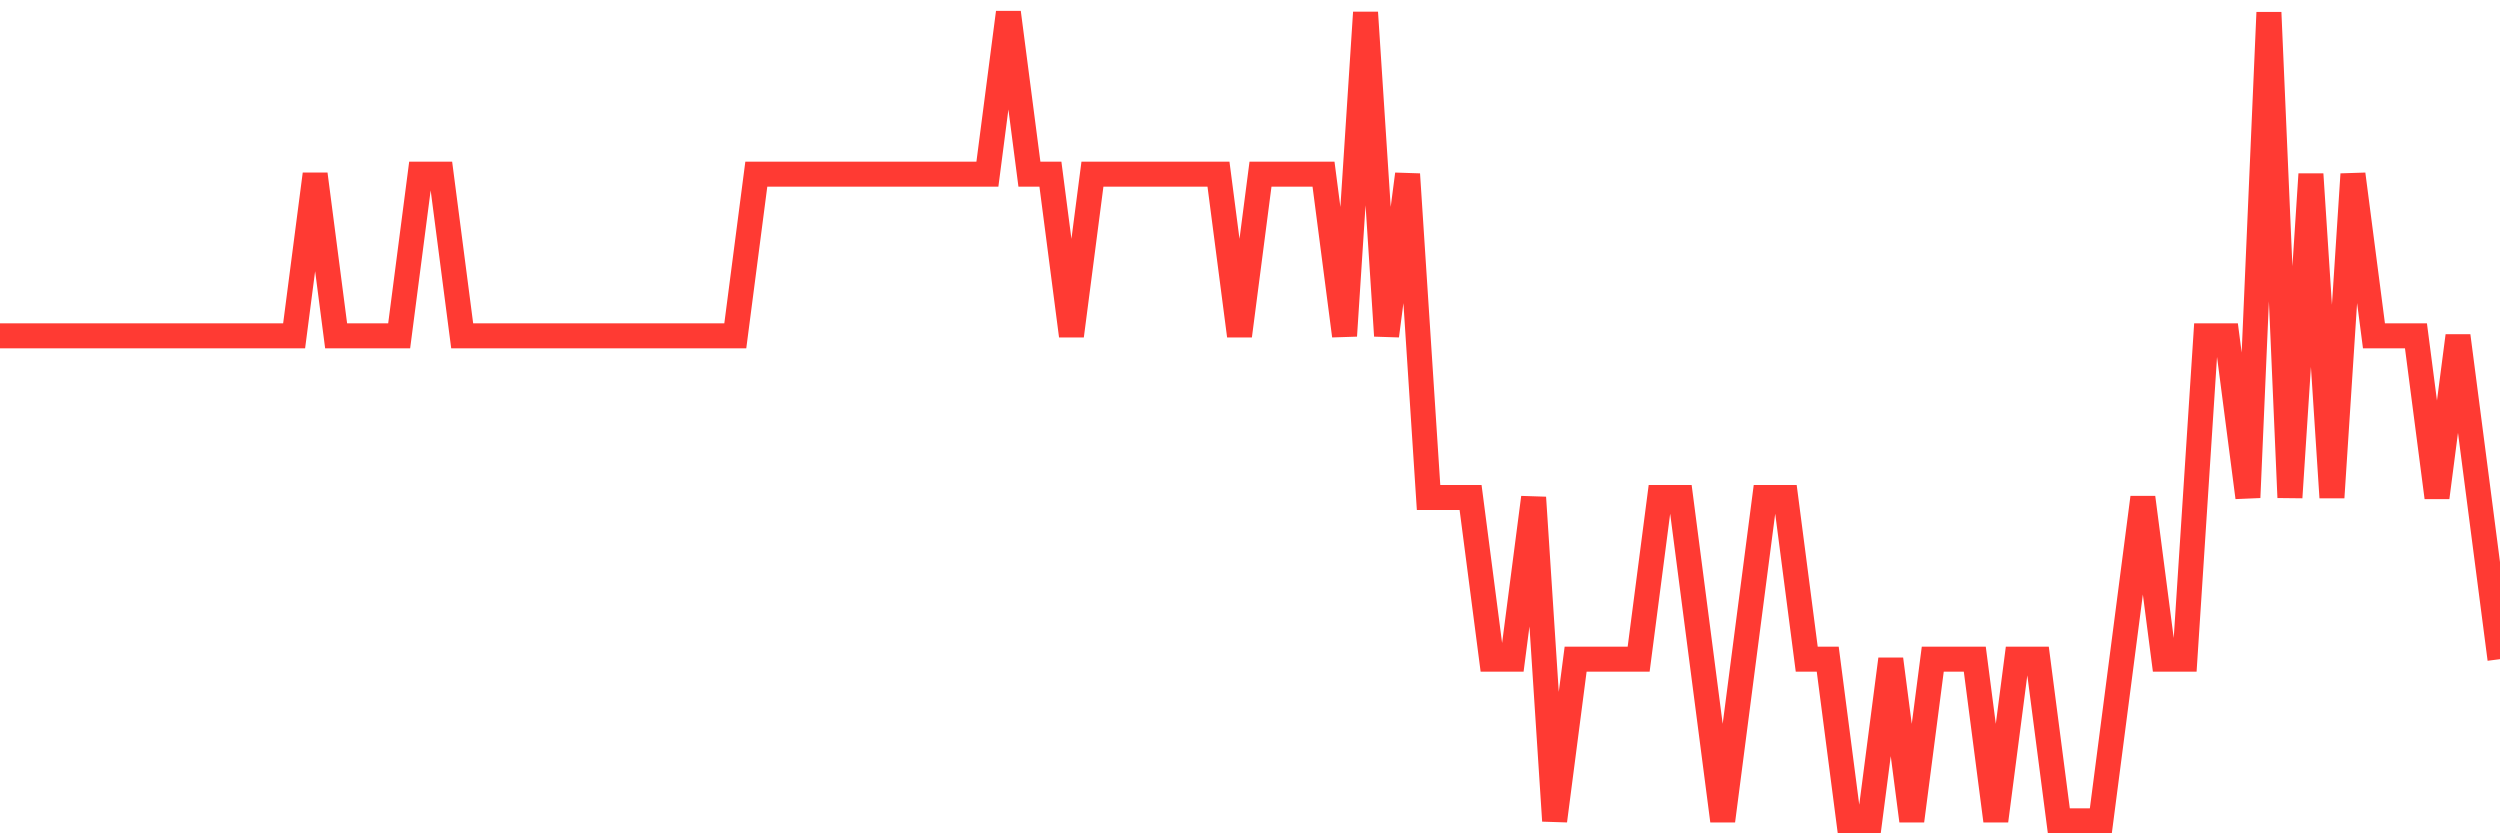 <svg
  xmlns="http://www.w3.org/2000/svg"
  xmlns:xlink="http://www.w3.org/1999/xlink"
  width="120"
  height="40"
  viewBox="0 0 120 40"
  preserveAspectRatio="none"
>
  <polyline
    points="0,16.12 1.008,16.12 2.017,16.12 3.025,16.12 4.034,16.12 5.042,16.12 6.05,16.12 7.059,16.12 8.067,16.12 9.076,16.12 10.084,16.12 11.092,16.12 12.101,16.12 13.109,16.12 14.118,16.12 15.126,8.36 16.134,16.12 17.143,16.12 18.151,16.12 19.16,16.12 20.168,8.36 21.176,8.36 22.185,16.12 23.193,16.12 24.202,16.12 25.21,16.12 26.218,16.12 27.227,16.12 28.235,16.12 29.244,16.12 30.252,16.12 31.261,16.12 32.269,16.12 33.277,16.12 34.286,16.12 35.294,16.12 36.303,8.36 37.311,8.36 38.319,8.36 39.328,8.36 40.336,8.36 41.345,8.36 42.353,8.36 43.361,8.36 44.37,8.36 45.378,8.36 46.387,8.36 47.395,8.36 48.403,0.6 49.412,8.36 50.42,8.36 51.429,16.12 52.437,8.36 53.445,8.36 54.454,8.36 55.462,8.36 56.471,8.36 57.479,8.36 58.487,8.36 59.496,16.12 60.504,8.36 61.513,8.36 62.521,8.36 63.529,8.36 64.538,16.12 65.546,0.6 66.555,16.12 67.563,8.36 68.571,23.88 69.58,23.88 70.588,23.88 71.597,31.64 72.605,31.64 73.613,23.88 74.622,39.4 75.63,31.64 76.639,31.64 77.647,31.64 78.655,31.64 79.664,23.88 80.672,23.88 81.681,31.64 82.689,39.4 83.697,31.64 84.706,23.88 85.714,23.88 86.723,31.64 87.731,31.64 88.739,39.4 89.748,39.4 90.756,31.64 91.765,39.4 92.773,31.64 93.782,31.64 94.79,31.64 95.798,39.4 96.807,31.64 97.815,31.64 98.824,39.4 99.832,39.4 100.84,39.4 101.849,31.64 102.857,23.88 103.866,31.64 104.874,31.64 105.882,16.12 106.891,16.12 107.899,23.88 108.908,0.6 109.916,23.88 110.924,8.36 111.933,23.88 112.941,8.36 113.95,16.12 114.958,16.12 115.966,16.12 116.975,23.88 117.983,16.12 118.992,23.88 120,31.64"
    fill="none"
    stroke="#ff3a33"
    stroke-width="1.2"
  >
  </polyline>
</svg>